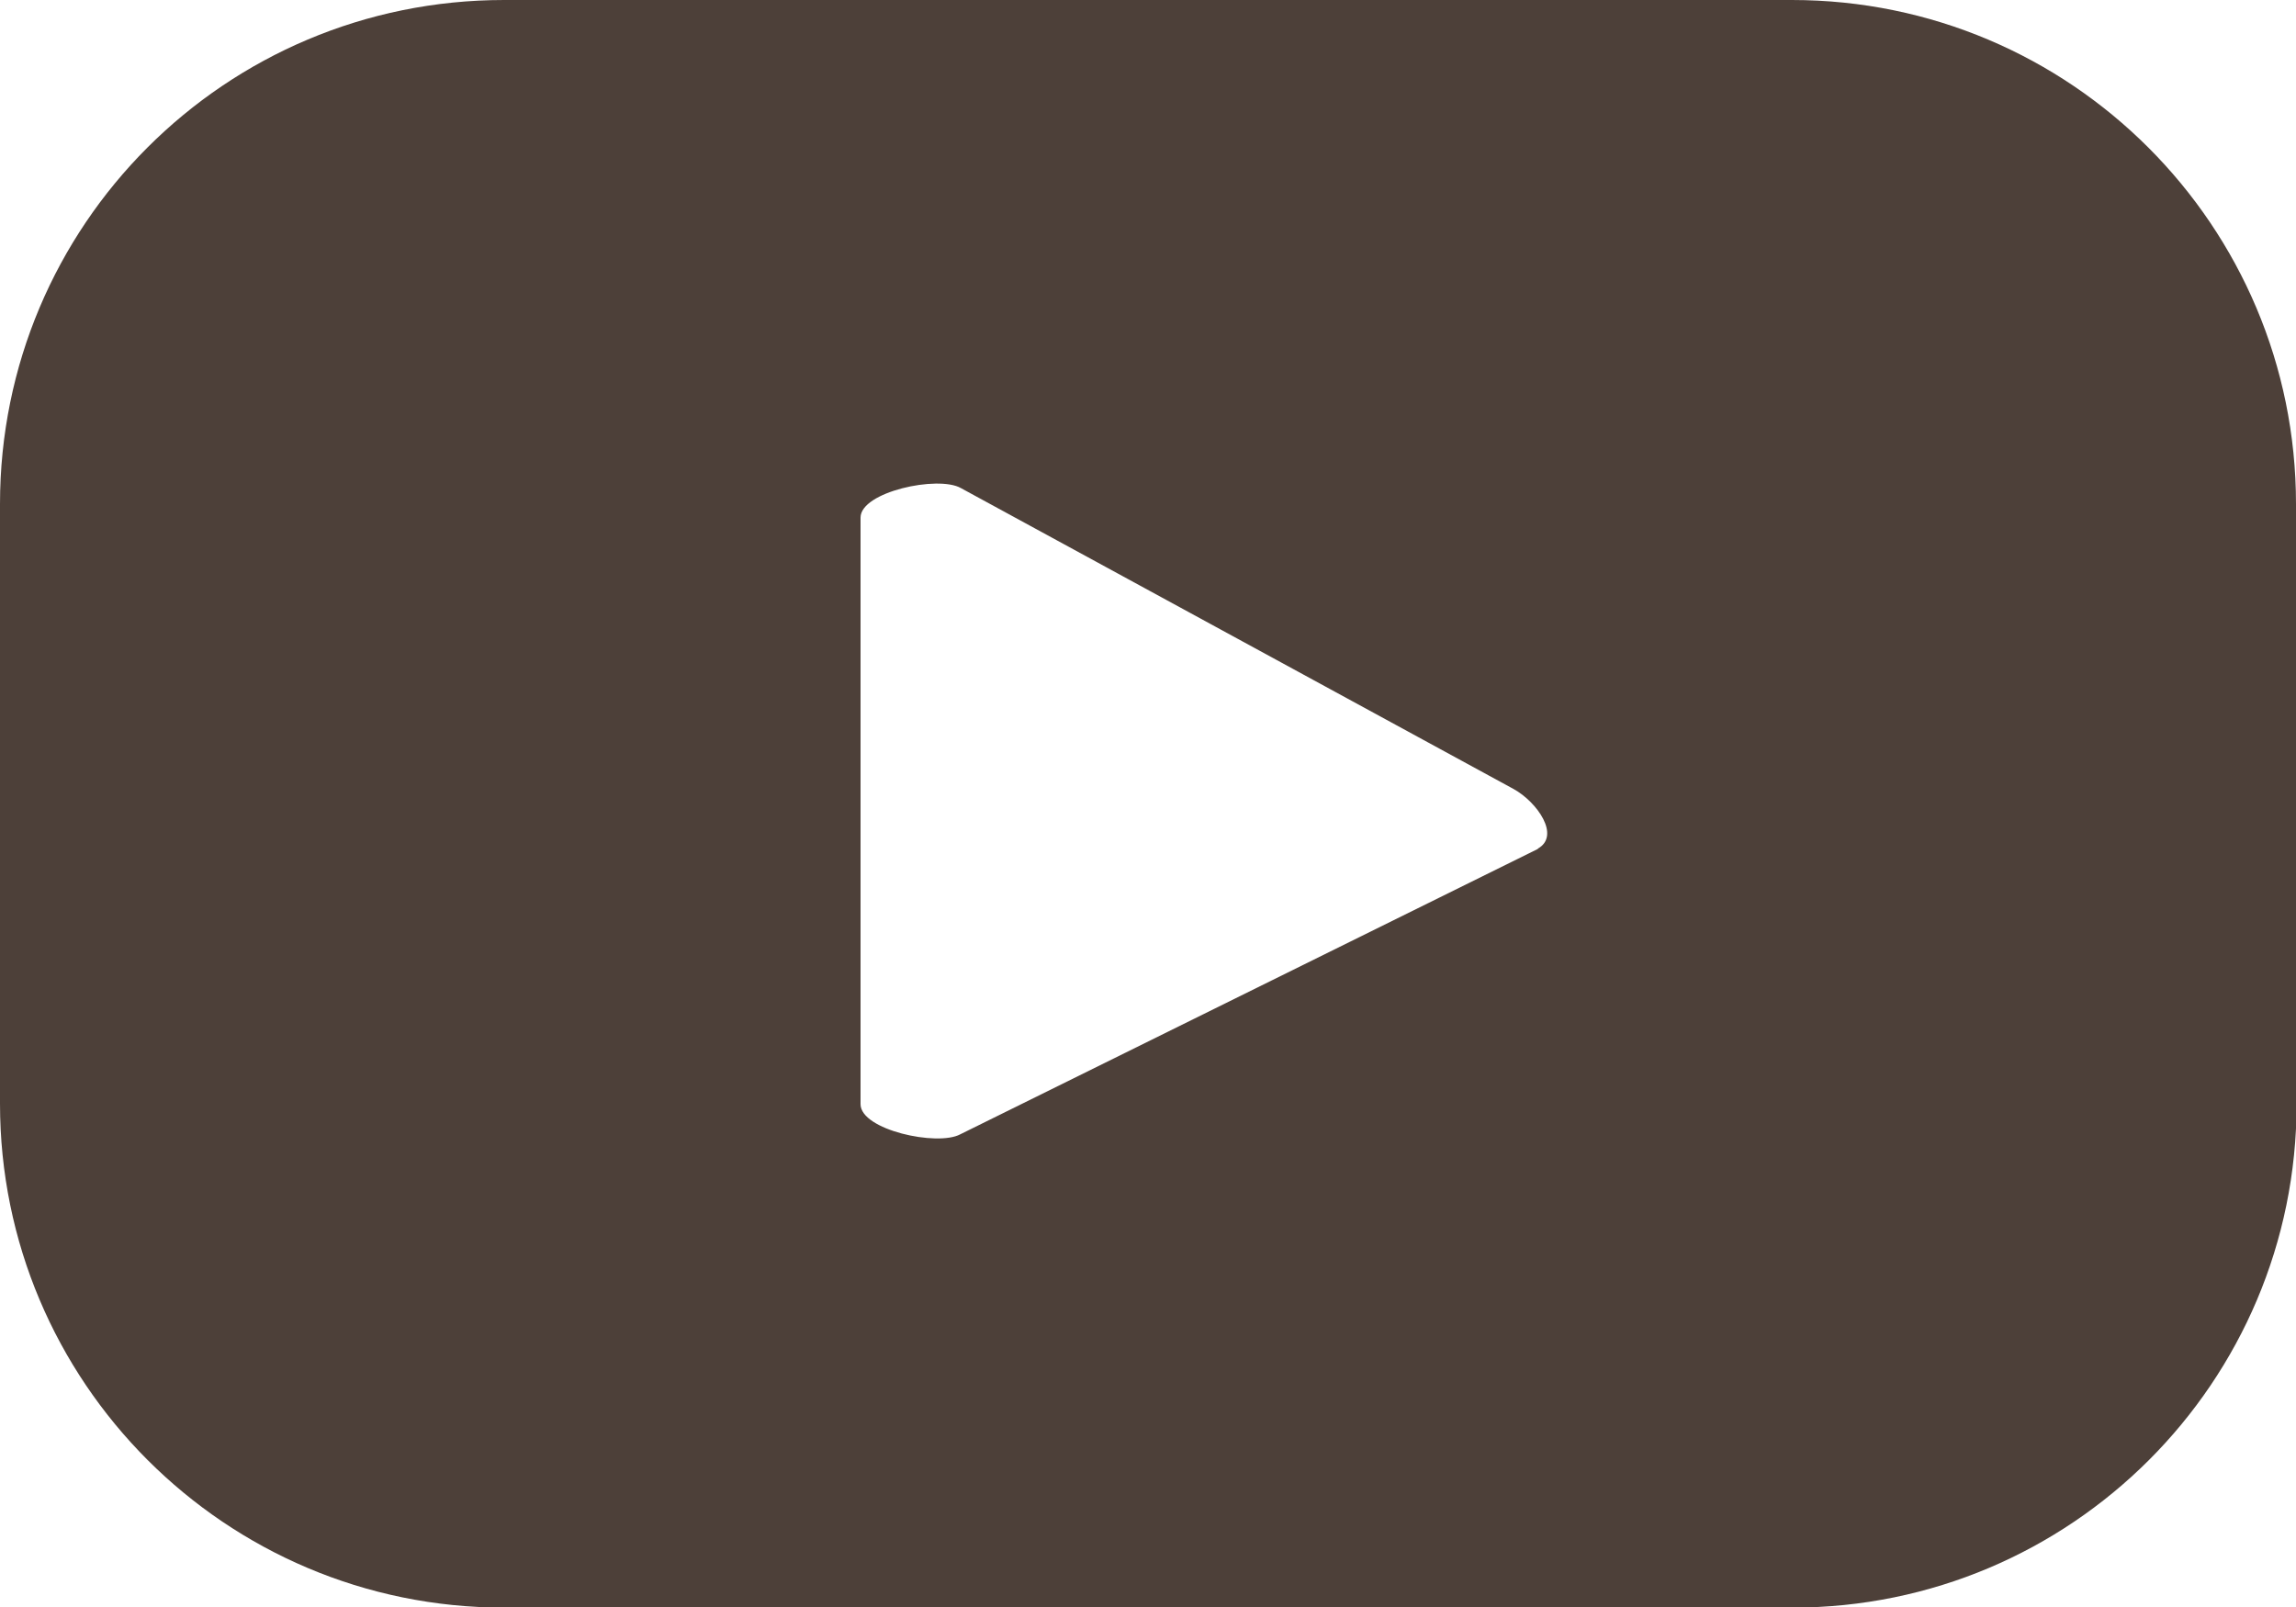 <?xml version="1.0" encoding="UTF-8"?>
<svg id="_レイヤー_2" data-name="レイヤー 2" xmlns="http://www.w3.org/2000/svg" viewBox="0 0 37.3 26.11">
  <defs>
    <style>
      .cls-1 {
        fill: #4d4039;
      }
    </style>
  </defs>
  <g id="_文字" data-name="文字">
    <path class="cls-1" d="M37.3,8.19c0-4.52-3.66-8.19-8.19-8.19H8.19C3.66,0,0,3.66,0,8.19v9.74c0,4.52,3.66,8.19,8.19,8.19h20.93c4.52,0,8.19-3.66,8.19-8.19v-9.74ZM24.99,13.79l-9.39,4.64c-.37.2-1.62-.07-1.62-.49v-9.53c0-.42,1.26-.69,1.63-.48l8.98,4.89c.38.21.77.76.39.97Z"/>
  </g>
</svg>